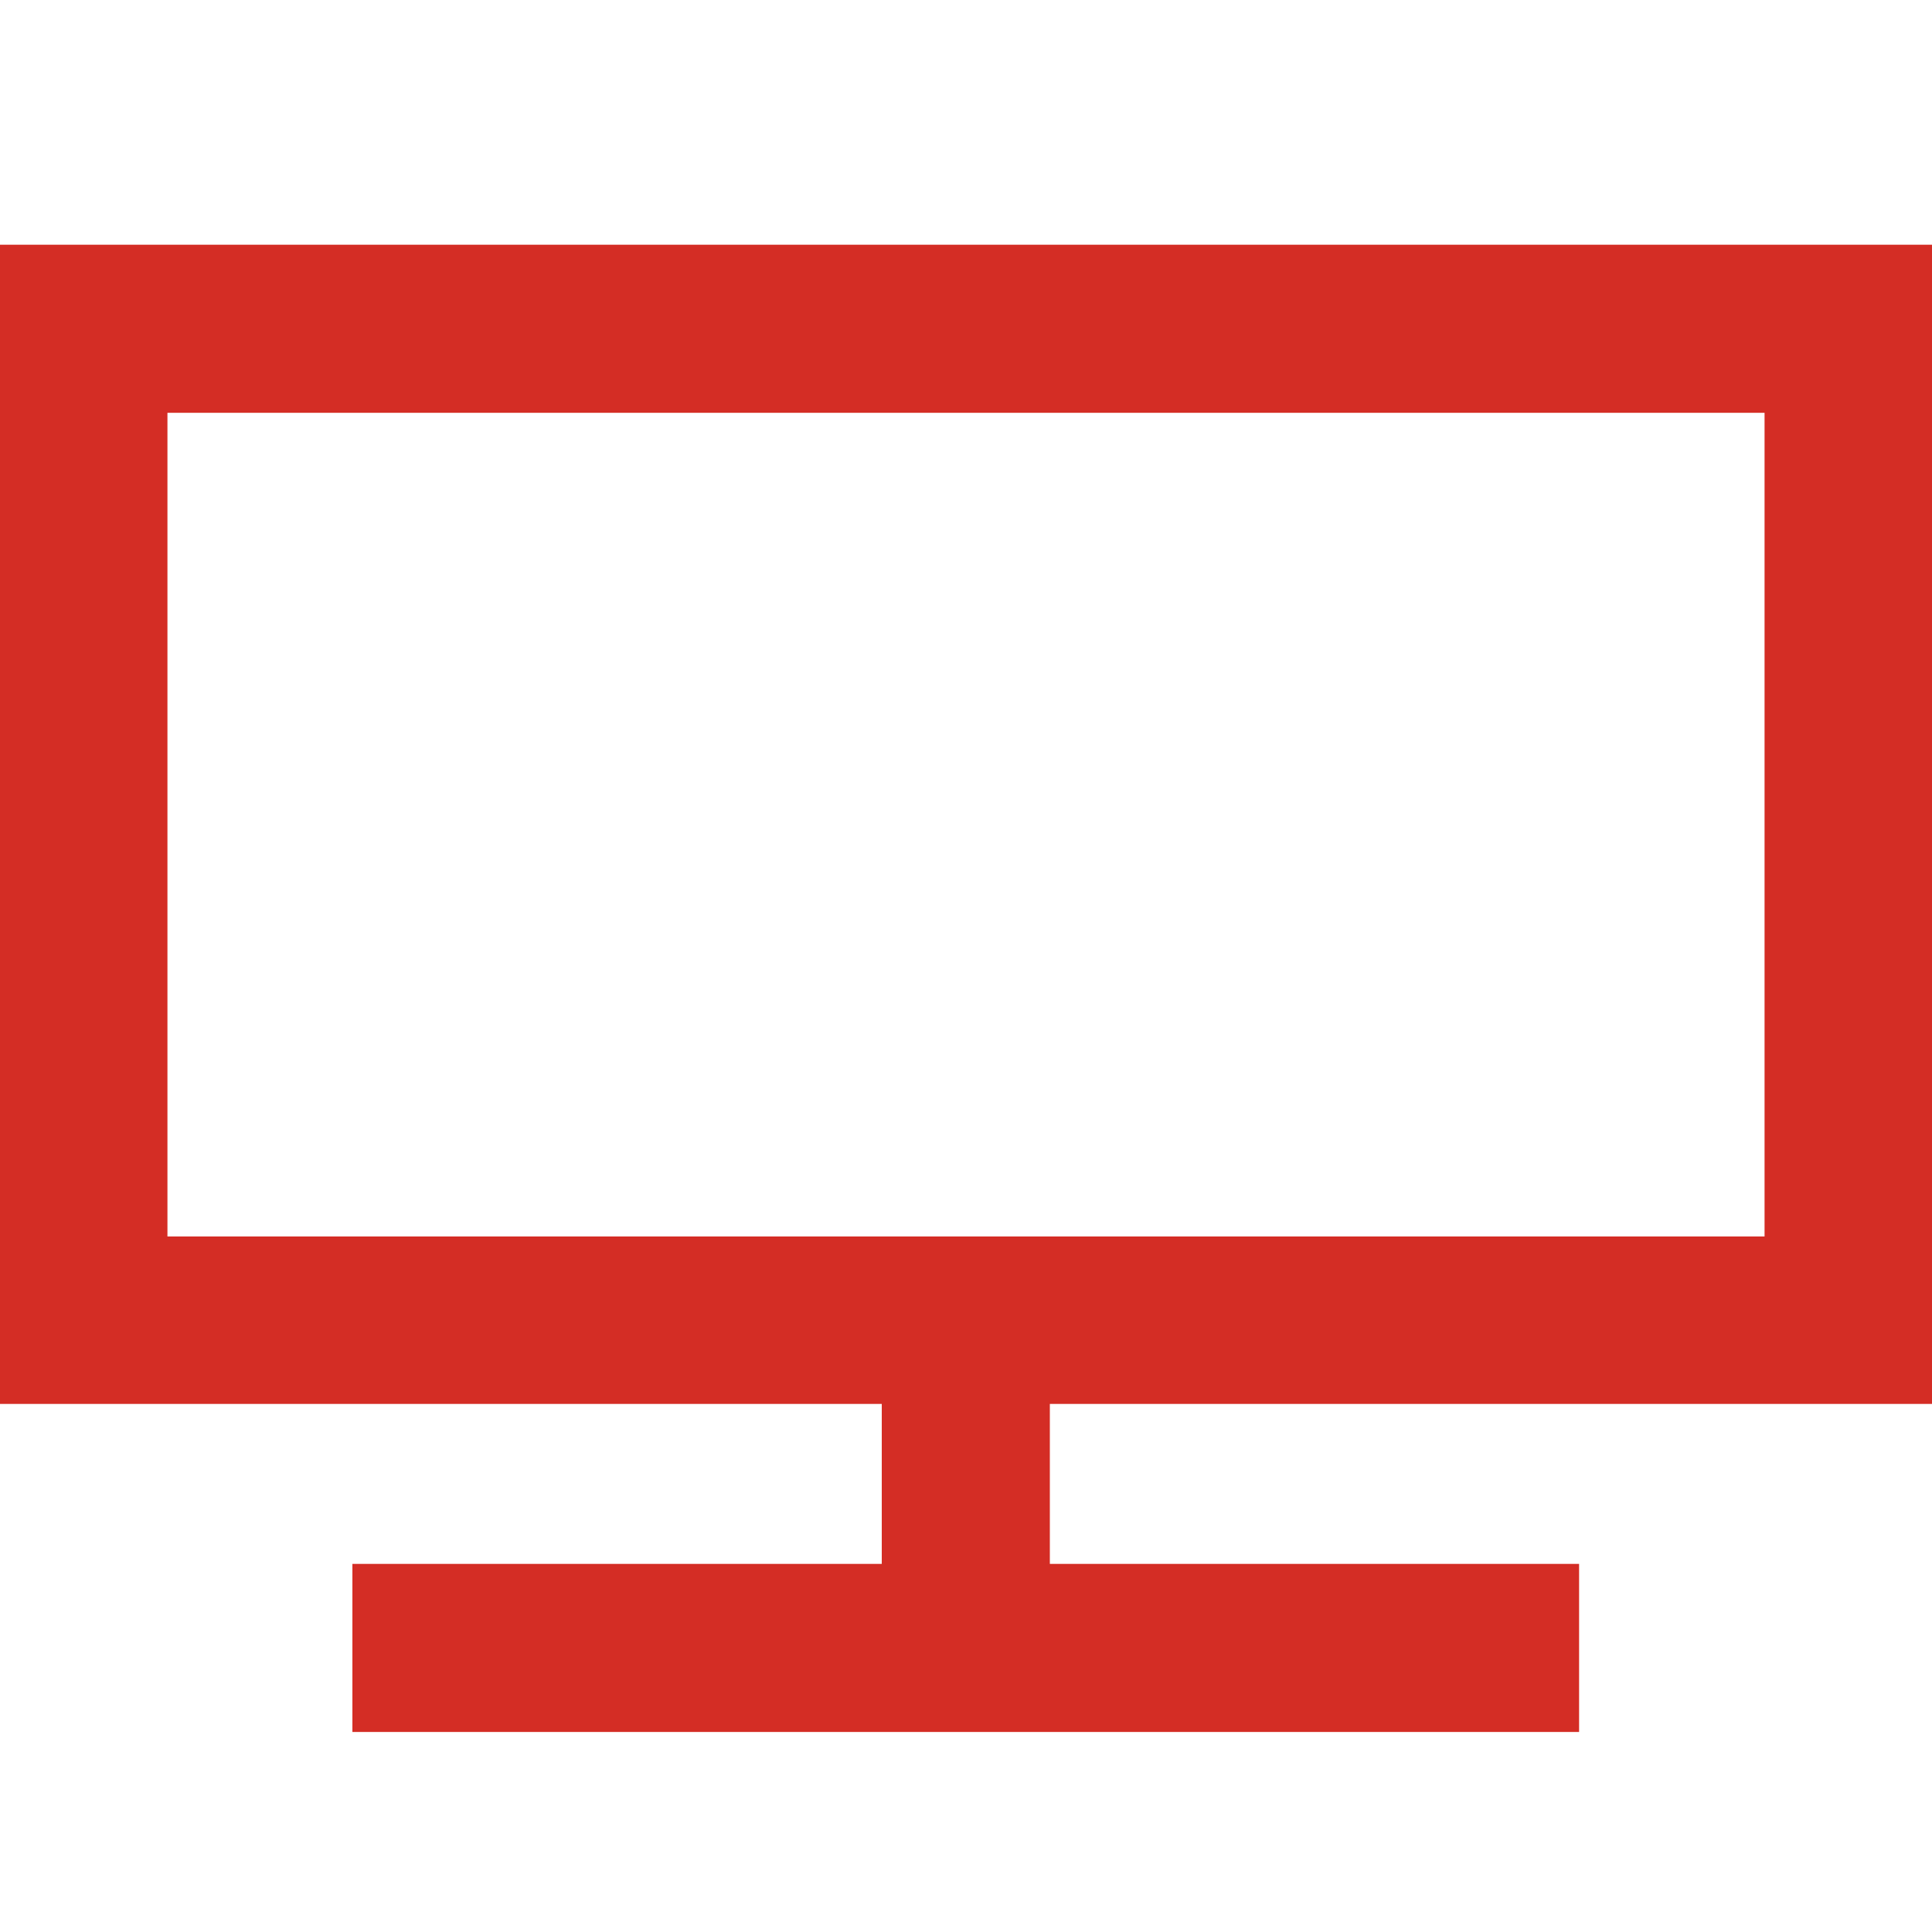 <svg id="レイヤー_1" data-name="レイヤー 1" xmlns="http://www.w3.org/2000/svg" width="150" height="150" viewBox="0 0 150 150"><defs><style>.cls-1{fill:#d42d25;}</style></defs><path class="cls-1" d="M150,109H0V19H150ZM13,96H137V32.05H13Z"/><rect class="cls-1" x="68.46" y="104.46" width="13.05" height="23.48"/><rect class="cls-1" x="27.36" y="121.42" width="95.24" height="13.05"/></svg>